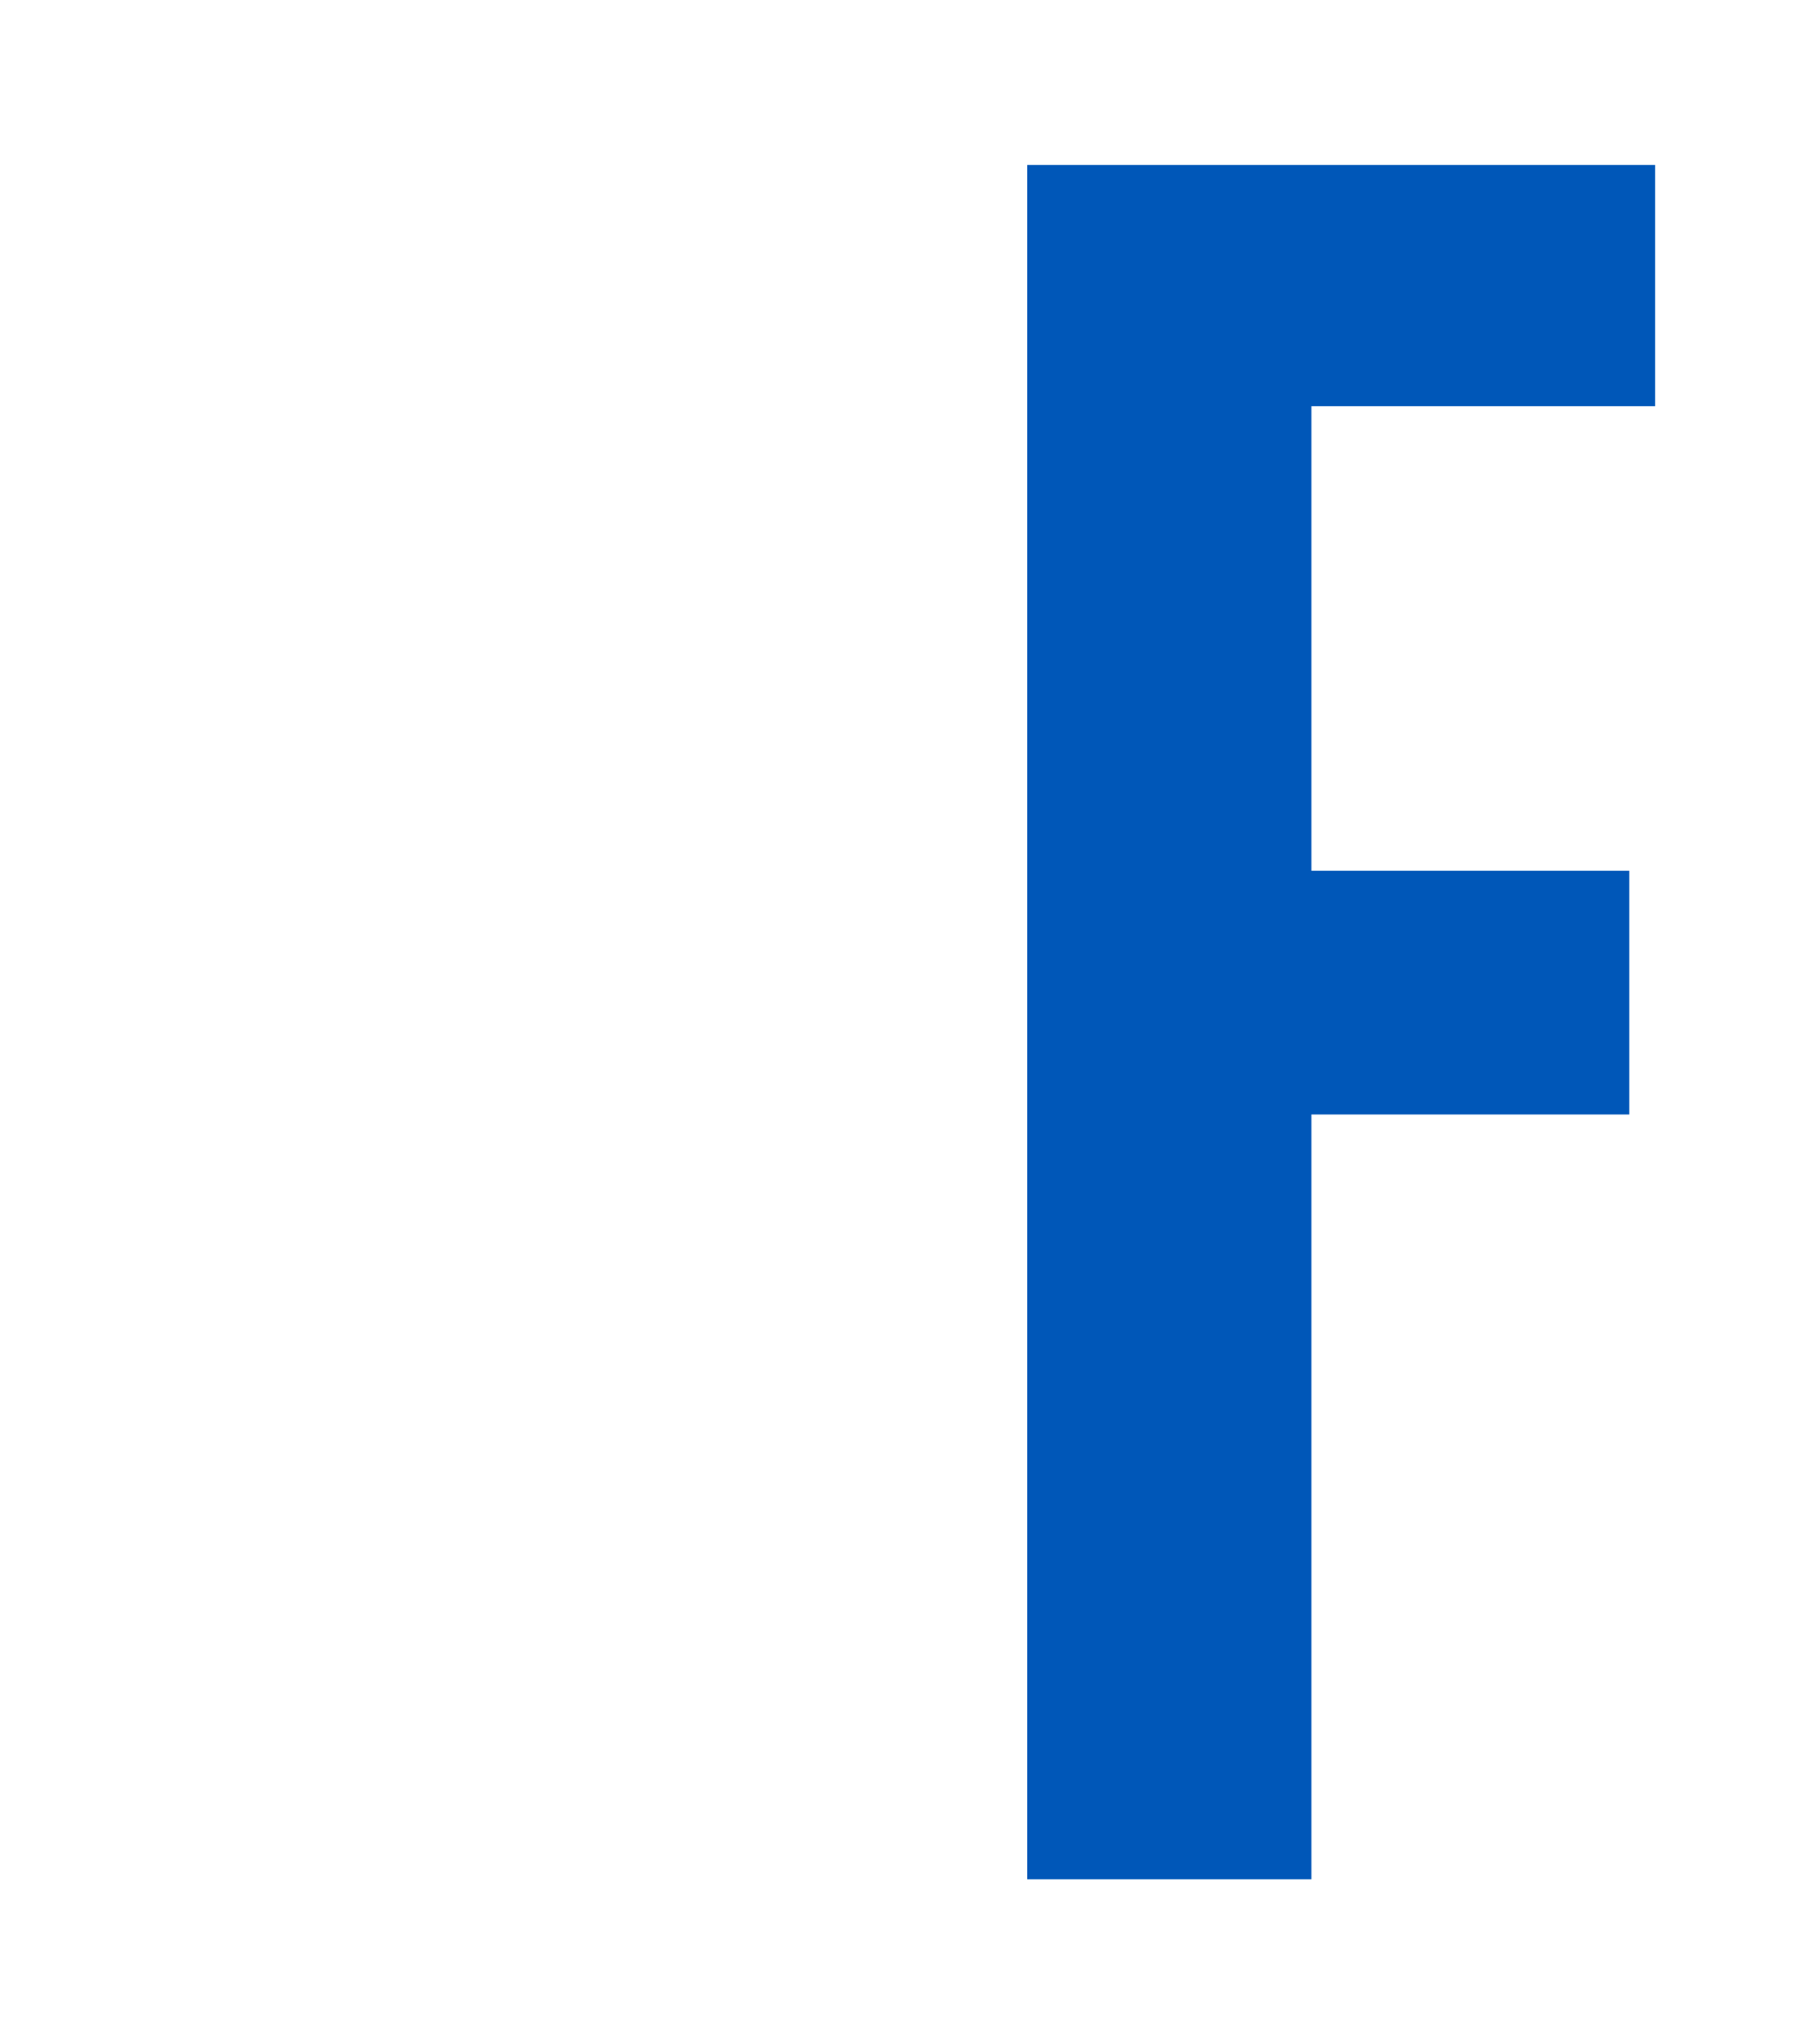 <svg xmlns="http://www.w3.org/2000/svg" xmlns:xlink="http://www.w3.org/1999/xlink" width="99.316" height="111.52" viewBox="0 0 99.316 111.52">
  <defs>
    <filter id="Path_9479" x="0" y="0" width="65.6" height="111.52" filterUnits="userSpaceOnUse">
      <feOffset dy="3" input="SourceAlpha"/>
      <feGaussianBlur stdDeviation="3" result="blur"/>
      <feFlood flood-opacity="0.161"/>
      <feComposite operator="in" in2="blur"/>
      <feComposite in="SourceGraphic"/>
    </filter>
    <filter id="Path_9480" x="47.053" y="0" width="52.263" height="111.52" filterUnits="userSpaceOnUse">
      <feOffset dy="3" input="SourceAlpha"/>
      <feGaussianBlur stdDeviation="3" result="blur-2"/>
      <feFlood flood-opacity="0.161"/>
      <feComposite operator="in" in2="blur-2"/>
      <feComposite in="SourceGraphic"/>
    </filter>
  </defs>
  <g id="Group_695" data-name="Group 695" transform="translate(-78.42 -77.48)">
    <g transform="matrix(1, 0, 0, 1, 78.42, 77.48)" filter="url(#Path_9479)">
      <path id="Path_9479-2" data-name="Path 9479" d="M22.82-93.52v39.76h16.8V-93.52h15.4V0H39.62V-40.04H22.82V0H7.42V-93.52Z" transform="translate(1.58 99.52)" fill="#fff"/>
    </g>
    <g transform="matrix(1, 0, 0, 1, 78.42, 77.48)" filter="url(#Path_9480)">
      <path id="Path_9480-2" data-name="Path 9480" d="M41.736-94.188v13.16H22.983v25.34H40.326v13.3H22.983V-.668H7.473v-93.52Z" transform="translate(48.58 100.19)" fill="#0057b8"/>
    </g>
  </g>
</svg>
